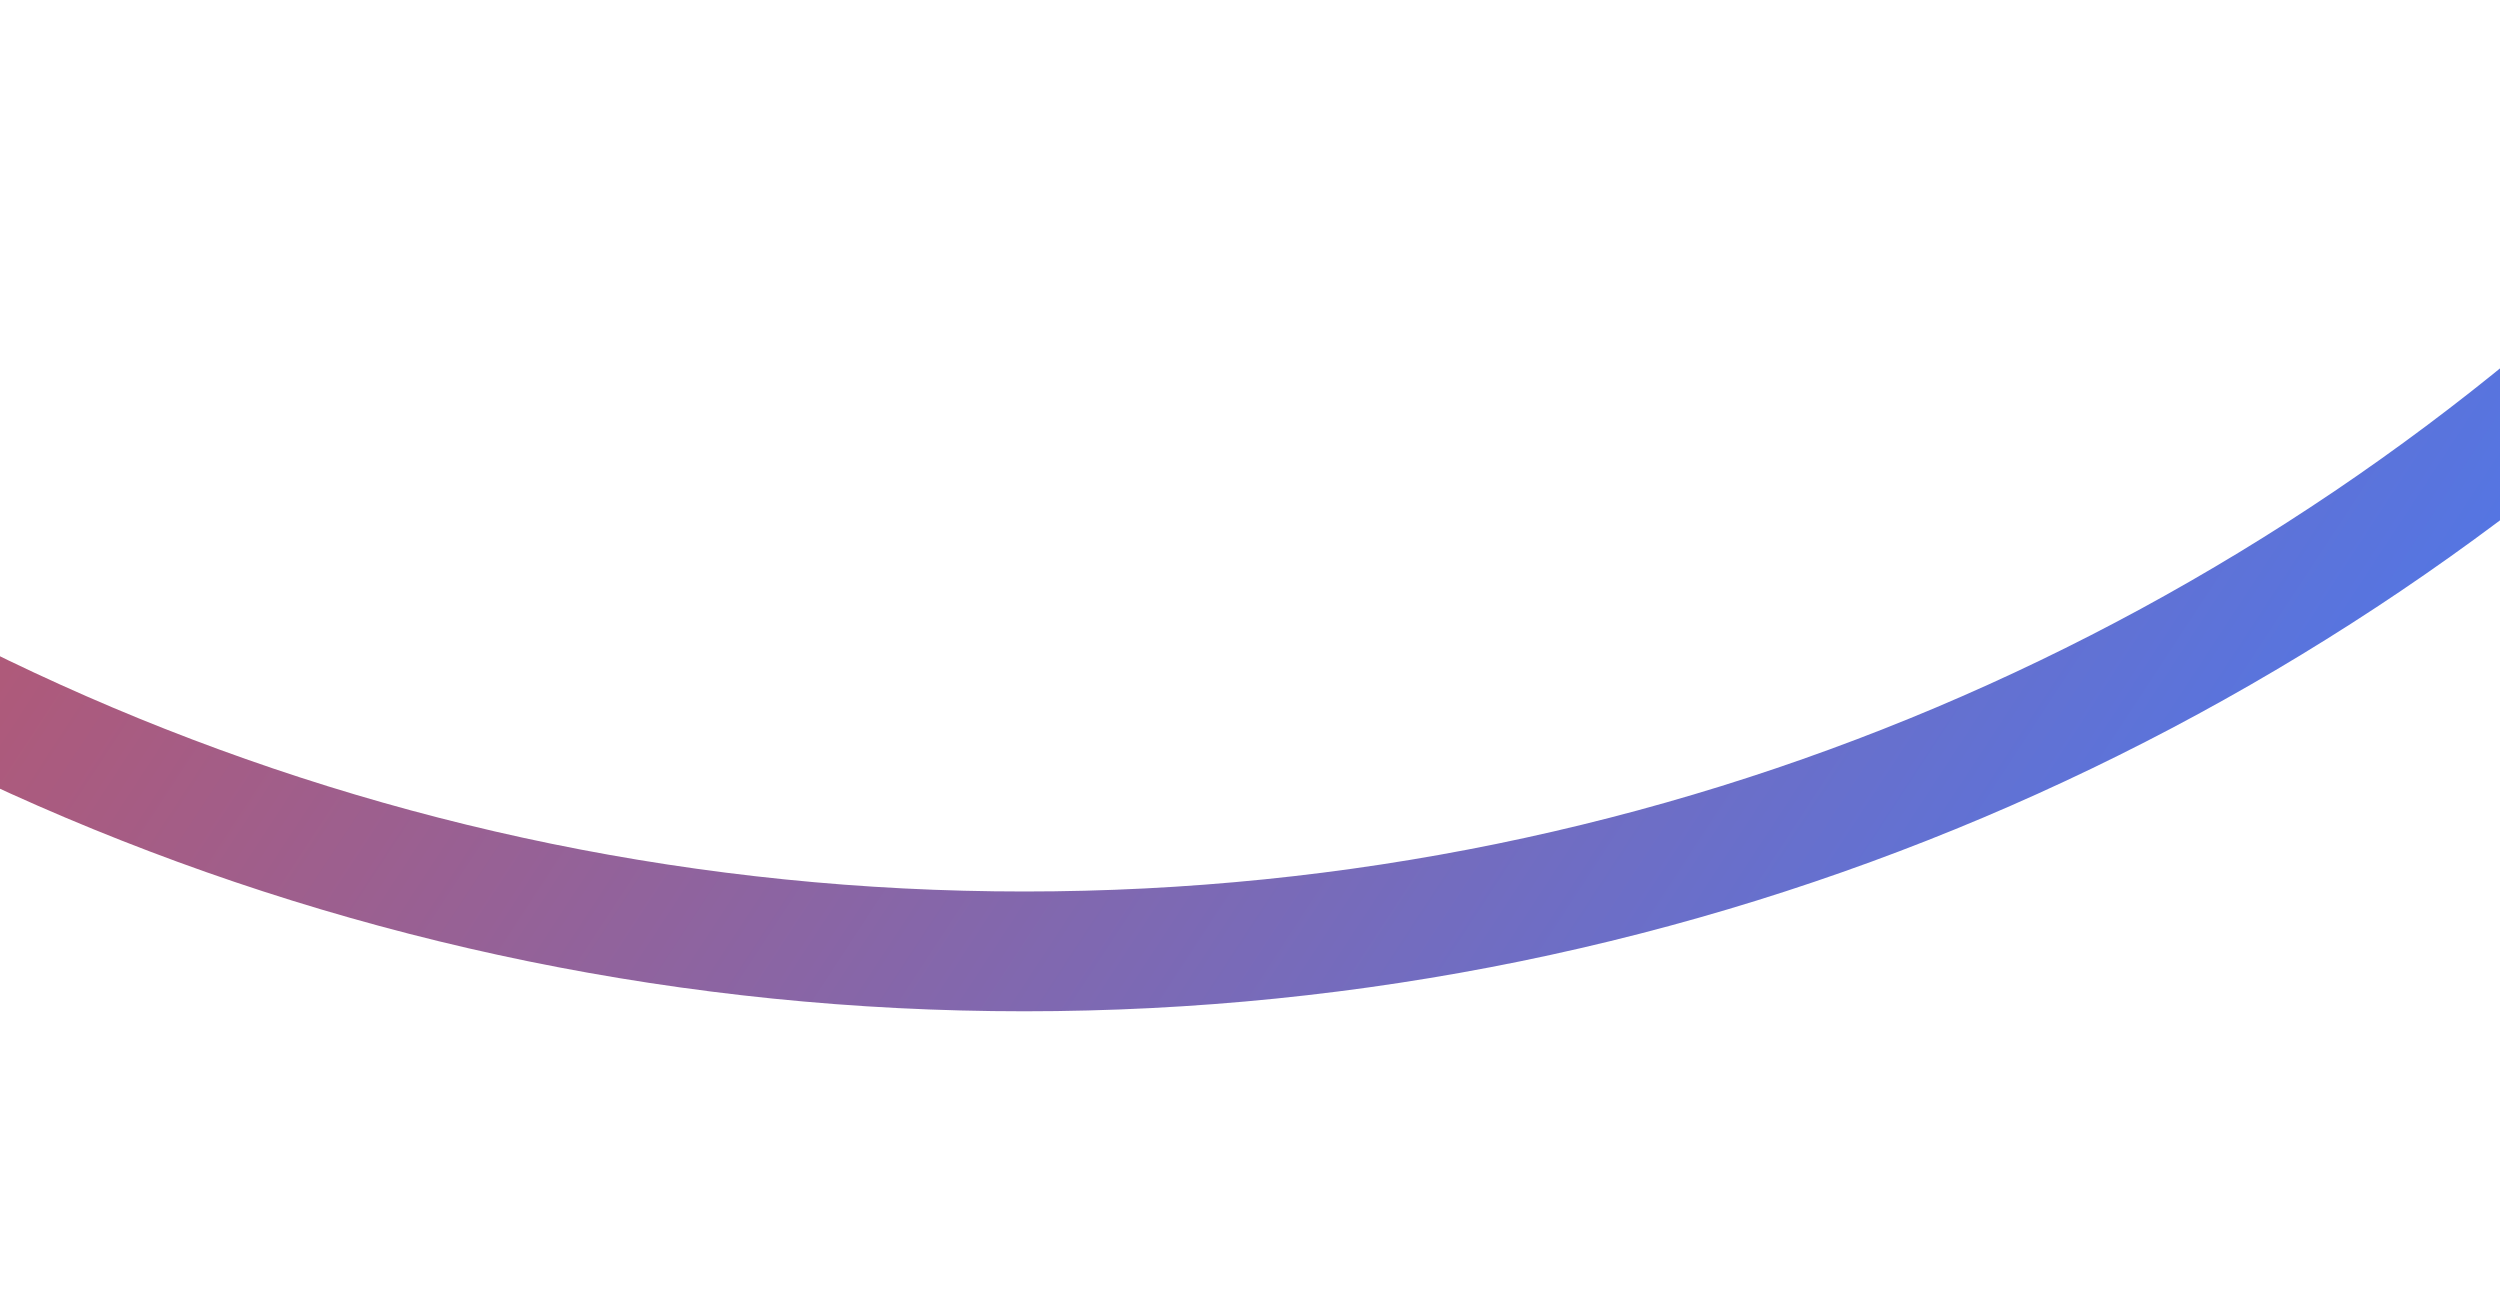 <svg width="1440" height="747" viewBox="0 0 1440 747" fill="none" xmlns="http://www.w3.org/2000/svg">
<g clip-path="url(#clip0_2678_31758)">
<g filter="url(#filter0_f_2678_31758)">
<path d="M1974 -836C1974 -71.638 1354.36 548 590 548C-174.362 548 -794 -71.638 -794 -836C-794 -1600.36 -174.362 -2220 590 -2220C1354.36 -2220 1974 -1600.36 1974 -836Z" stroke="url(#paint0_linear_2678_31758)" stroke-width="69"/>
</g>
</g>
<defs>
<filter id="filter0_f_2678_31758" x="-1042.5" y="-2468.5" width="3265" height="3265" filterUnits="userSpaceOnUse" color-interpolation-filters="sRGB">
<feFlood flood-opacity="0" result="BackgroundImageFix"/>
<feBlend mode="normal" in="SourceGraphic" in2="BackgroundImageFix" result="shape"/>
<feGaussianBlur stdDeviation="107" result="effect1_foregroundBlur_2678_31758"/>
</filter>
<linearGradient id="paint0_linear_2678_31758" x1="-794" y1="-1742.45" x2="1974" y2="70.453" gradientUnits="userSpaceOnUse">
<stop stop-color="#7037BF"/>
<stop offset="0.406" stop-color="#D44E4E"/>
<stop offset="1" stop-color="#3C7DFF"/>
</linearGradient>
<clipPath id="clip0_2678_31758">
<rect width="1440" height="747" fill="white"/>
</clipPath>
</defs>
</svg>
